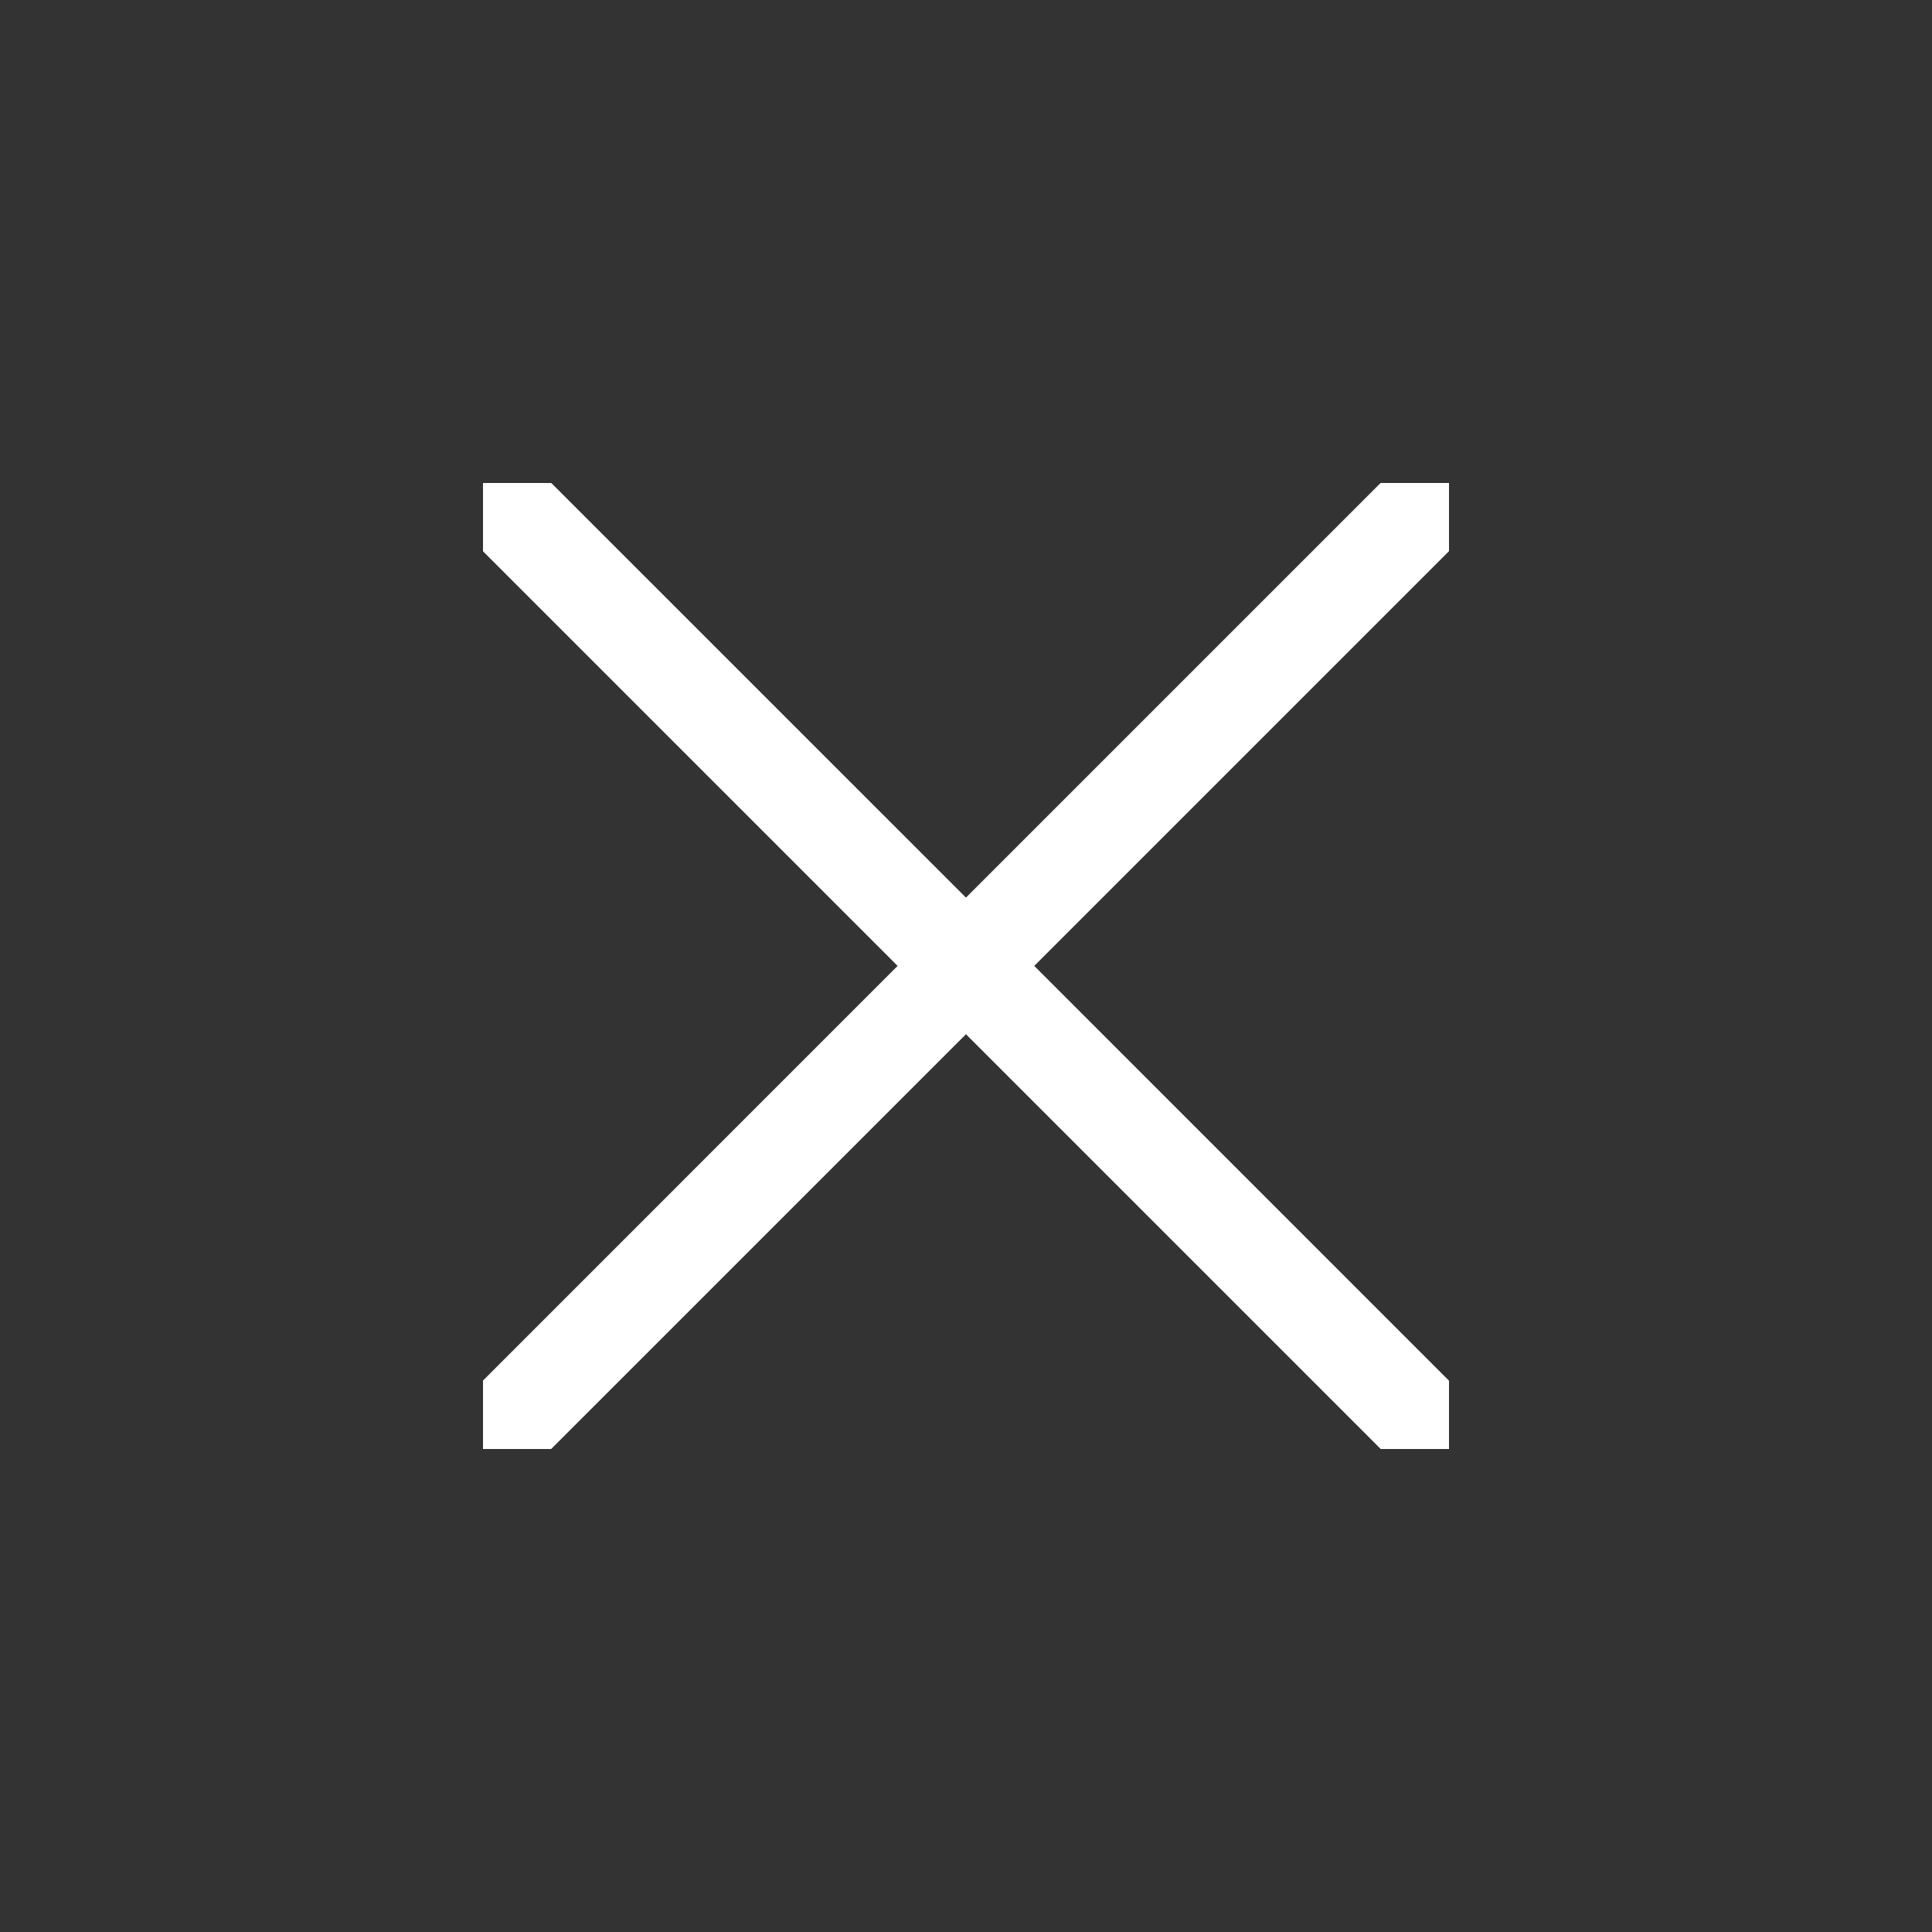 <svg width="40" height="40" viewBox="0 0 40 40" fill="none" xmlns="http://www.w3.org/2000/svg">
<rect x="0" y="0" width="40" height="40" fill="#333333" stroke="none"/>
<g clip-path="url(#clip0_179_1431)">
<path d="M30.29 8.293C30.681 7.902 31.314 7.902 31.704 8.293C32.095 8.683 32.095 9.317 31.704 9.707L21.413 19.998L31.704 30.29C32.095 30.681 32.095 31.314 31.704 31.704C31.314 32.095 30.681 32.095 30.29 31.704L19.999 21.413L9.707 31.704C9.317 32.095 8.683 32.095 8.293 31.704C7.902 31.314 7.902 30.681 8.293 30.29L18.584 19.998L8.293 9.707C7.902 9.317 7.902 8.683 8.293 8.293C8.684 7.902 9.317 7.902 9.707 8.293L19.999 18.584L30.29 8.293Z" fill="white"/>
</g>
<defs>
<clipPath id="clip0_179_1431">
<rect width="20" height="20" fill="white" transform="translate(10 10)"/>
</clipPath>
</defs>
</svg>
